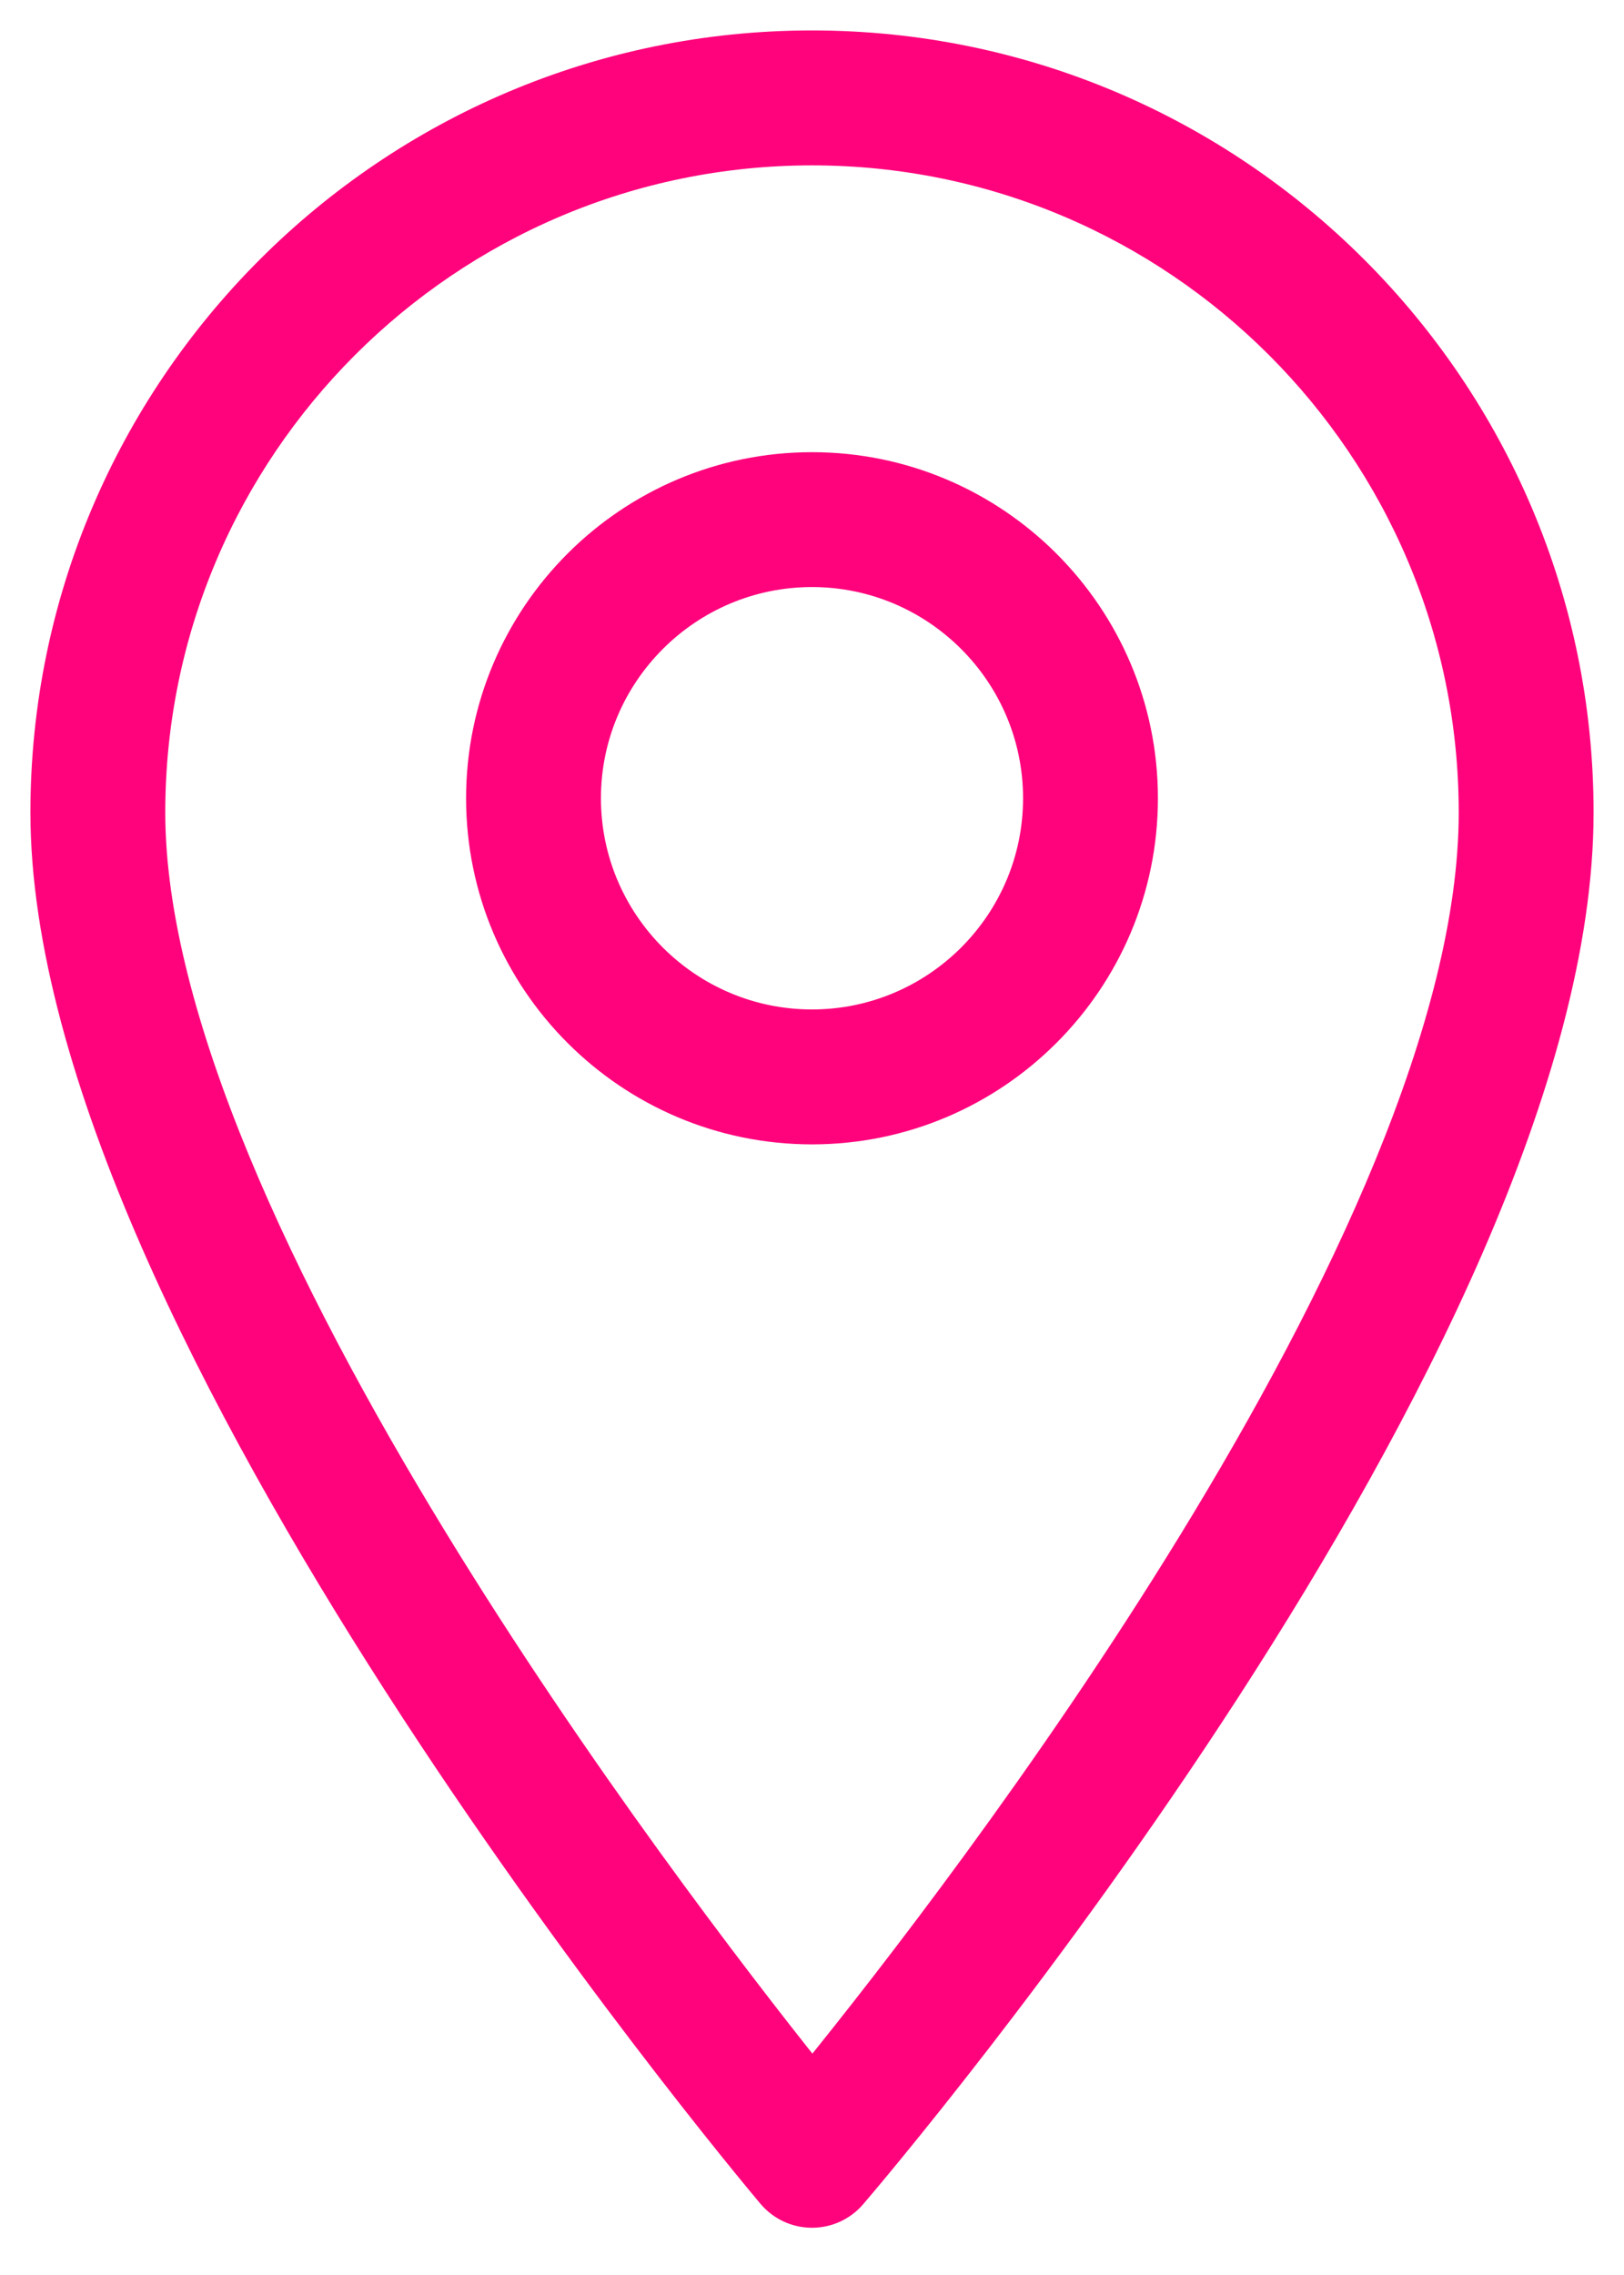 <svg width="30" height="42" viewBox="0 0 30 42" fill="none" xmlns="http://www.w3.org/2000/svg">
<path d="M14.996 40.909H14.997H14.997H14.997H14.997H14.997H14.997H14.997H14.997H14.997H14.997H14.997H14.997H14.997H14.997H14.997H14.997H14.997H14.997H14.997H14.997H14.997H14.997H14.997H14.997H14.997H14.997H14.997H14.998H14.998H14.998H14.998H14.998H14.998H14.998H14.998H14.998H14.998H14.998H14.998H14.998H14.998H14.998H14.998H14.998H14.998H14.998H14.998H14.998H14.998H14.998H14.998H14.998H14.998H14.998H14.998H14.998H14.998H14.998H14.998H14.998H14.999H14.999H14.999H14.999H14.999H14.999H14.999H14.999H14.999H14.999H14.999H14.999H14.999H14.999H14.999H14.999H14.999H14.999H14.999H14.999H14.999H14.999H14.999H14.999H14.999H14.999H14.999H14.999H14.999H14.999H15H15H15H15H15H15H15H15H15H15H15H15H15C15.3 40.909 15.585 40.778 15.78 40.55C16.056 40.228 19.409 36.284 22.695 31.209C24.338 28.671 25.967 25.846 27.186 23.046C28.403 20.249 29.219 17.46 29.219 15C29.219 7.159 22.84 0.781 15 0.781C7.159 0.781 0.781 7.159 0.781 15C0.781 17.394 1.597 20.148 2.814 22.93C4.032 25.716 5.66 28.547 7.302 31.1C10.586 36.206 13.938 40.215 14.215 40.544C14.409 40.774 14.694 40.908 14.996 40.909ZM21.978 28.471C19.329 32.789 16.382 36.565 15.006 38.263C13.633 36.544 10.683 32.716 8.03 28.375C6.646 26.111 5.345 23.711 4.391 21.401C3.435 19.088 2.834 16.882 2.834 15C2.834 8.292 8.292 2.834 15 2.834C21.708 2.834 27.166 8.292 27.166 15C27.166 16.938 26.565 19.174 25.611 21.5C24.659 23.822 23.36 26.218 21.978 28.471Z" fill="#FF037C" stroke="#FF037C" stroke-width="0.438"/>
<path d="M15 8.567C11.597 8.567 8.829 11.335 8.829 14.737C8.829 18.14 11.597 20.908 15 20.908C18.403 20.908 21.171 18.14 21.171 14.737C21.171 11.335 18.403 8.567 15 8.567ZM15 18.855C12.729 18.855 10.882 17.008 10.882 14.737C10.882 12.467 12.729 10.619 15 10.619C17.27 10.619 19.118 12.467 19.118 14.737C19.118 17.008 17.27 18.855 15 18.855Z" fill="#FF037C" stroke="#FF037C" stroke-width="0.438"/>
</svg>
